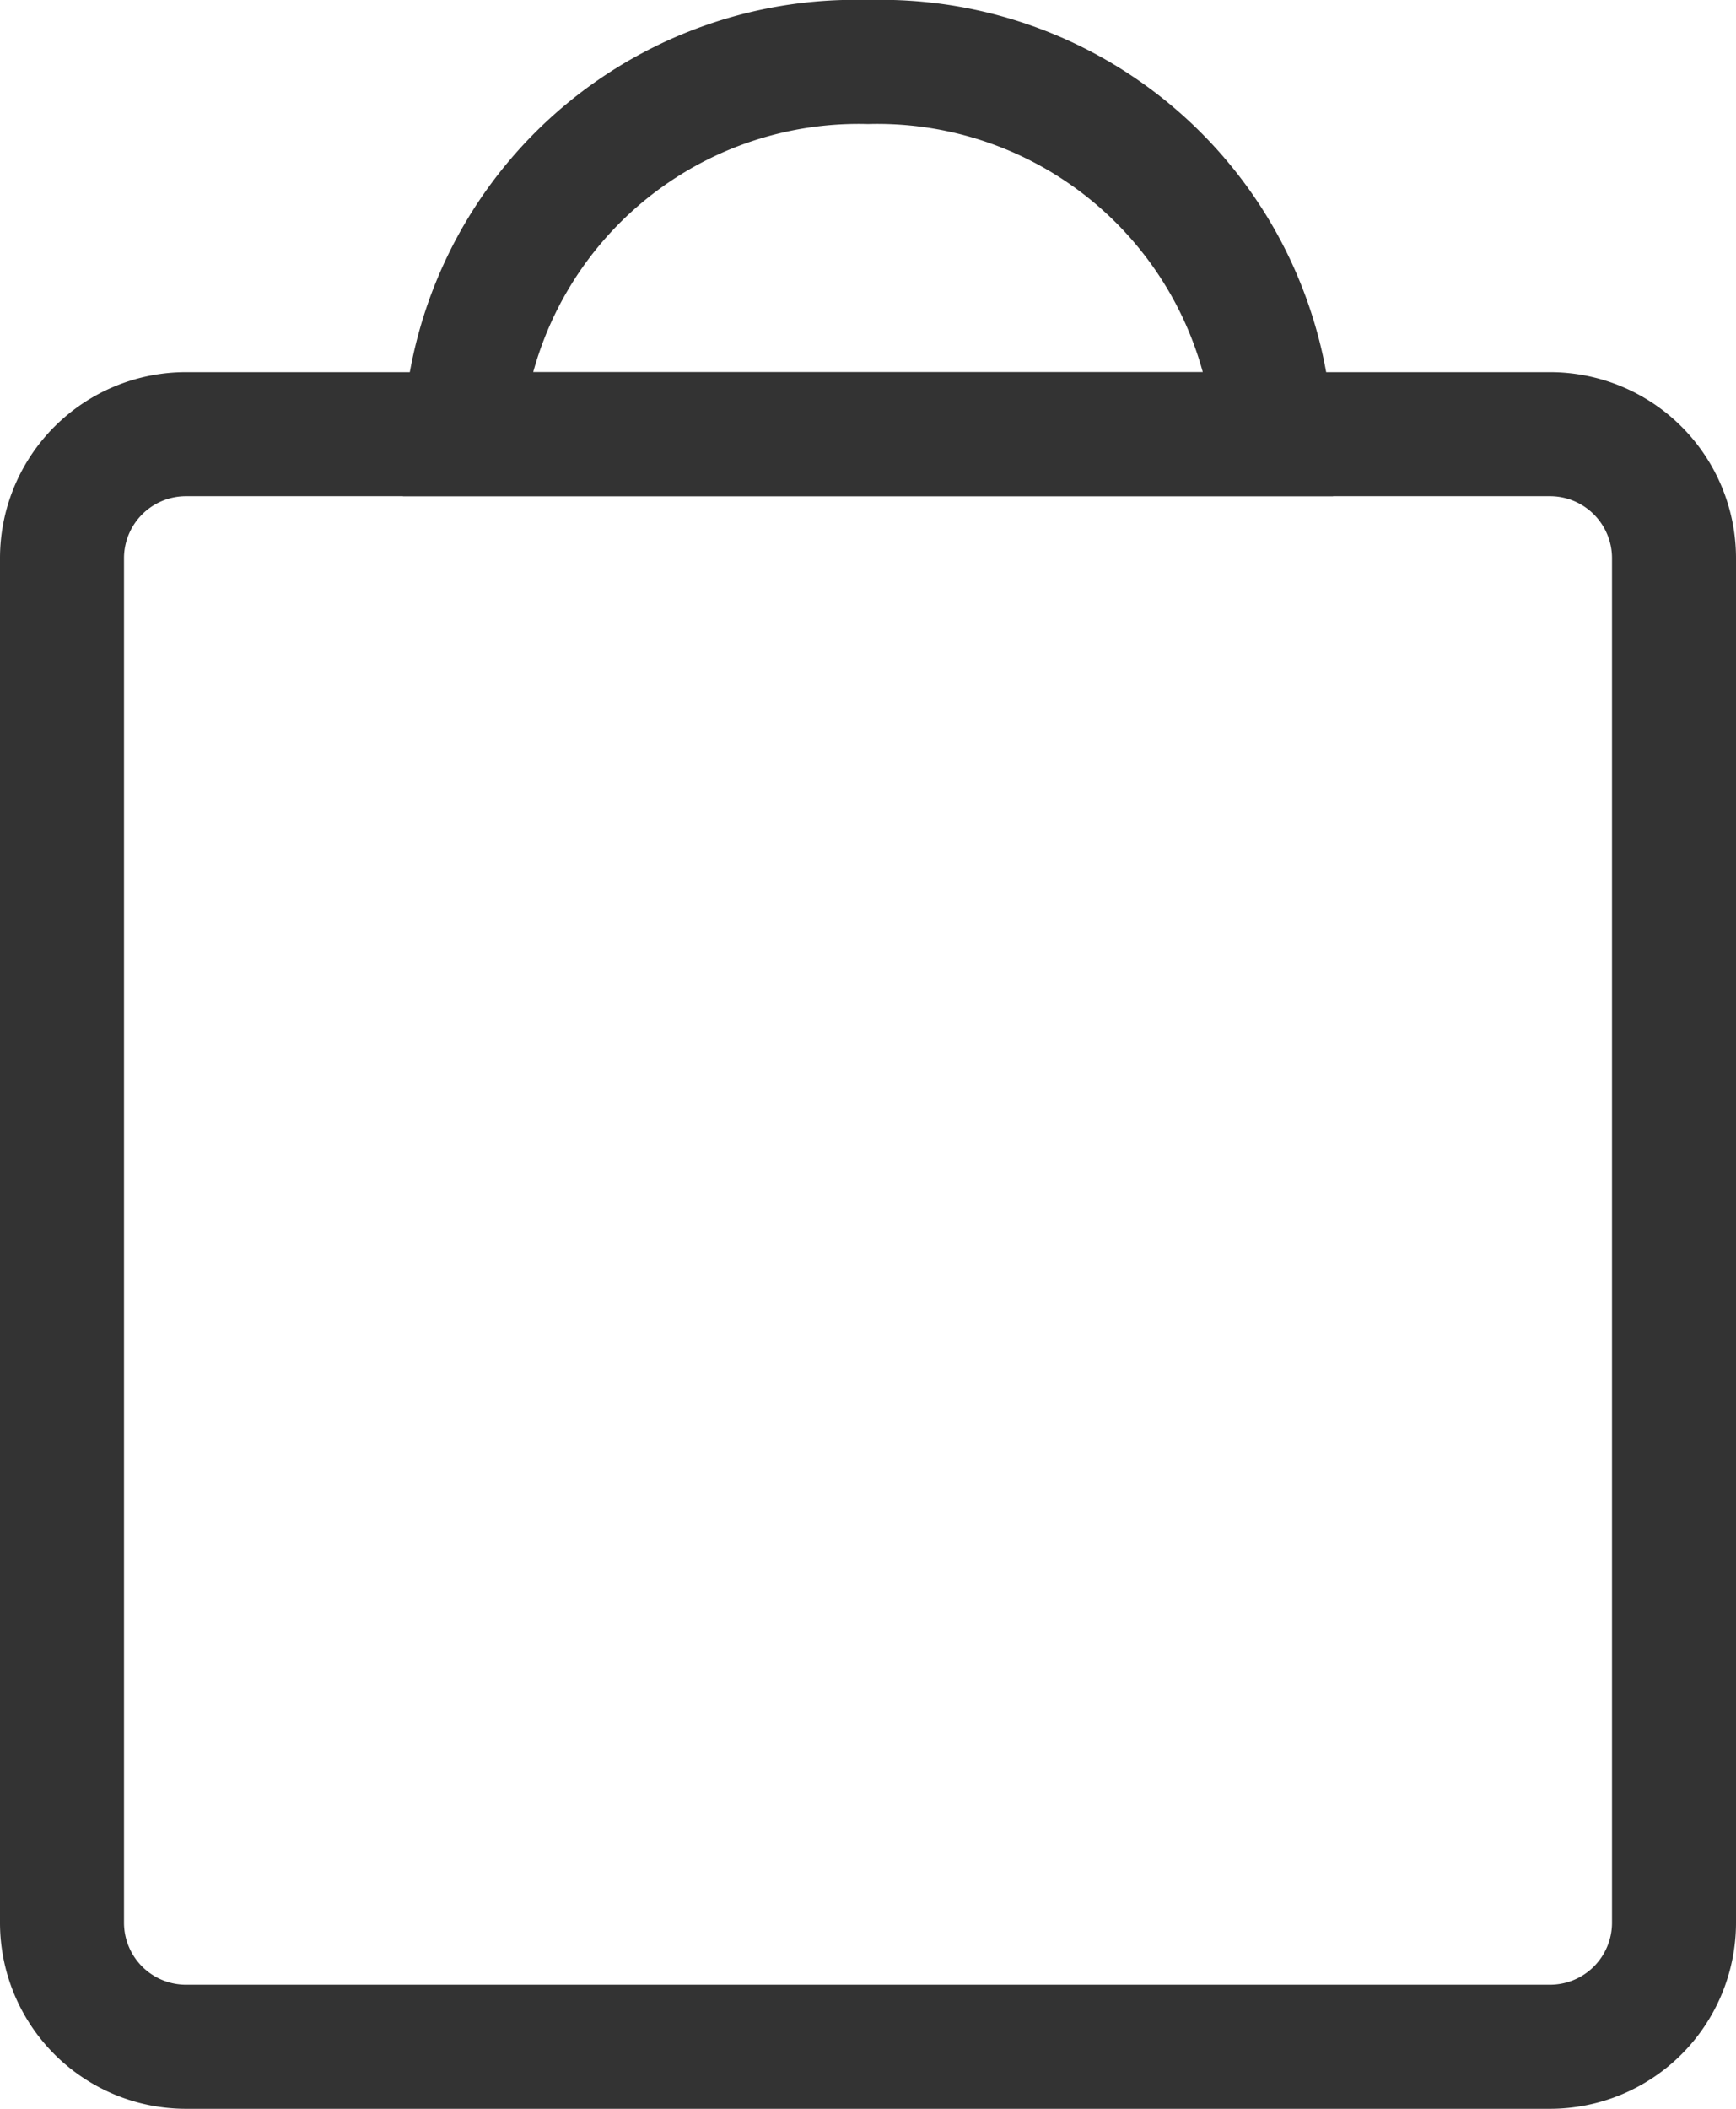 <svg xmlns="http://www.w3.org/2000/svg" viewBox="0 0 14 17"><defs><style>.cls-1{fill:#333;}</style></defs><title>shopping-bag</title><g id="Layer_2" data-name="Layer 2"><g id="Layer_1-2" data-name="Layer 1"><g id="MSP_Bag_Empty" data-name="MSP Bag Empty"><g id="MSP_Bag_Empty-2" data-name="MSP Bag Empty"><path class="cls-1" d="M1.5,3A1.5,1.5,0,0,0,0,4.5v11A1.5,1.5,0,0,0,1.5,17h11A1.5,1.5,0,0,0,14,15.5V4.5A1.5,1.5,0,0,0,12.5,3ZM13,15.5a.5.5,0,0,1-.5.5H1.5a.5.5,0,0,1-.5-.5V4.5A.5.5,0,0,1,1.5,4h11a.5.5,0,0,1,.5.5Z"/></g><path class="cls-1" d="M10.75,4H3.25V3.5A3.65,3.65,0,0,1,7,0a3.65,3.65,0,0,1,3.75,3.5ZM4.3,3H9.7A2.72,2.72,0,0,0,7,1,2.72,2.72,0,0,0,4.3,3Z"/></g></g></g></svg>